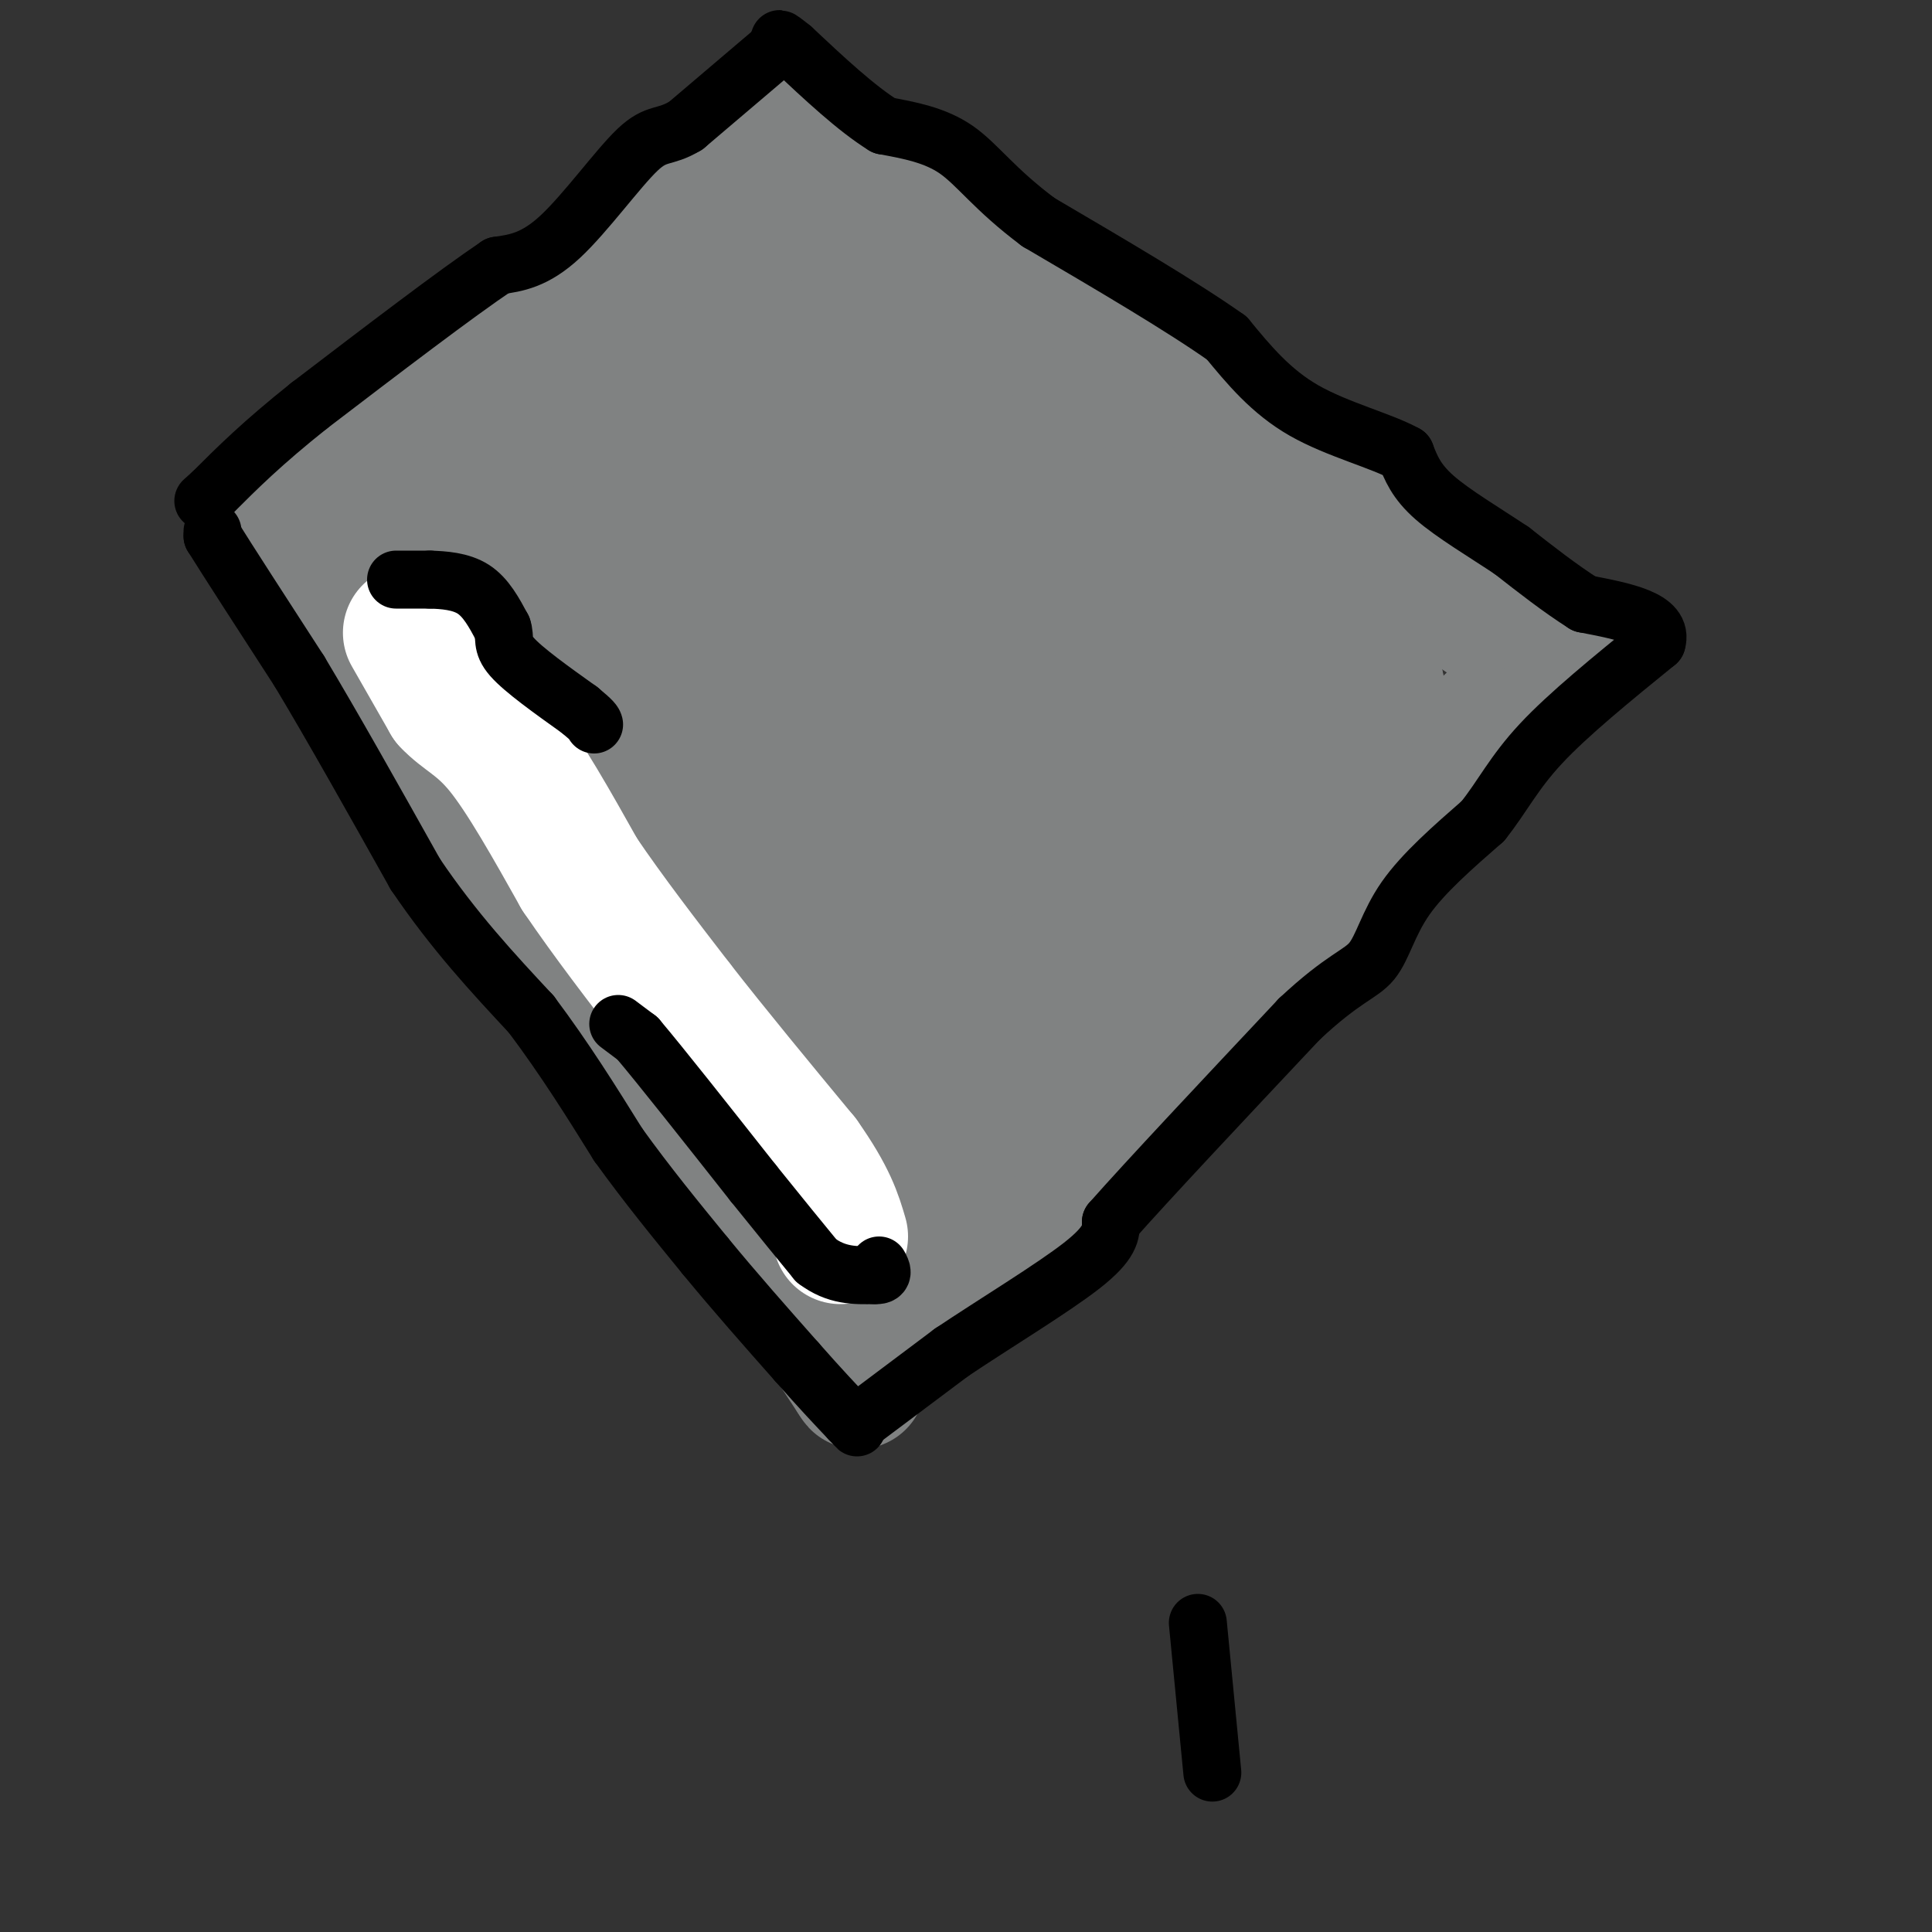 <svg viewBox='0 0 400 400' version='1.1' xmlns='http://www.w3.org/2000/svg' xmlns:xlink='http://www.w3.org/1999/xlink'><rect x="0" y="0" width="400" height="400" fill="#333333" stroke="none"/><g fill='none' stroke='#808282' stroke-width='6' stroke-linecap='round' stroke-linejoin='round'><path d='M46,110c0.000,0.000 12.000,19.000 12,19'/><path d='M58,129c4.107,4.286 8.375,5.500 11,10c2.625,4.500 3.607,12.286 10,23c6.393,10.714 18.196,24.357 30,38'/><path d='M109,200c11.911,18.133 26.689,44.467 35,57c8.311,12.533 10.156,11.267 12,10'/><path d='M156,267c5.000,5.500 11.500,14.250 18,23'/><path d='M174,290c14.500,-8.917 29.000,-17.833 36,-23c7.000,-5.167 6.500,-6.583 6,-8'/><path d='M216,259c16.000,-16.833 53.000,-54.917 90,-93'/><path d='M306,166c19.833,-21.000 24.417,-27.000 29,-33'/><path d='M44,107c0.000,0.000 27.000,-22.000 27,-22'/><path d='M71,85c10.167,-8.667 22.083,-19.333 34,-30'/><path d='M105,55c5.833,-5.333 3.417,-3.667 1,-2'/><path d='M110,52c0.000,0.000 8.000,-7.000 8,-7'/><path d='M118,45c6.333,-5.333 18.167,-15.167 30,-25'/><path d='M148,20c5.333,-4.167 3.667,-2.083 2,0'/><path d='M150,20c0.000,0.000 35.000,15.000 35,15'/><path d='M185,35c9.214,6.048 14.750,13.667 20,17c5.250,3.333 10.214,2.381 19,7c8.786,4.619 21.393,14.810 34,25'/><path d='M258,84c11.156,6.289 22.044,9.511 31,14c8.956,4.489 15.978,10.244 23,16'/><path d='M312,114c8.000,5.333 16.500,10.667 25,16'/><path d='M337,130c4.333,3.167 2.667,3.083 1,3'/></g>
<g fill='none' stroke='#808282' stroke-width='28' stroke-linecap='round' stroke-linejoin='round'><path d='M178,274c0.000,0.000 -1.000,-1.000 -1,-1'/><path d='M177,273c-4.000,-5.667 -13.500,-19.333 -23,-33'/><path d='M154,240c-10.644,-17.844 -25.756,-45.956 -33,-58c-7.244,-12.044 -6.622,-8.022 -6,-4'/><path d='M115,178c-1.655,-4.357 -2.792,-13.250 -8,-21c-5.208,-7.750 -14.488,-14.357 -20,-20c-5.512,-5.643 -7.256,-10.321 -9,-15'/><path d='M78,122c-4.667,-4.667 -11.833,-8.833 -19,-13'/><path d='M59,109c3.889,5.844 23.111,26.956 31,37c7.889,10.044 4.444,9.022 1,8'/><path d='M91,154c0.643,3.500 1.750,8.250 6,13c4.250,4.750 11.643,9.500 17,16c5.357,6.500 8.679,14.750 12,23'/><path d='M126,206c7.667,12.667 20.833,32.833 34,53'/><path d='M160,259c8.500,13.167 12.750,19.583 17,26'/><path d='M177,285c2.024,3.202 -1.417,-1.792 2,-6c3.417,-4.208 13.690,-7.631 21,-13c7.310,-5.369 11.655,-12.685 16,-20'/><path d='M216,246c10.978,-11.156 30.422,-29.044 41,-40c10.578,-10.956 12.289,-14.978 14,-19'/><path d='M271,187c10.333,-11.000 29.167,-29.000 48,-47'/><path d='M319,140c9.156,-7.756 8.044,-3.644 4,-4c-4.044,-0.356 -11.022,-5.178 -18,-10'/><path d='M305,126c-12.167,-8.667 -33.583,-25.333 -55,-42'/><path d='M250,84c-11.475,-7.595 -12.663,-5.582 -17,-9c-4.337,-3.418 -11.821,-12.266 -19,-17c-7.179,-4.734 -14.051,-5.352 -20,-8c-5.949,-2.648 -10.974,-7.324 -16,-12'/><path d='M178,38c-5.500,-4.167 -11.250,-8.583 -17,-13'/><path d='M161,25c-3.178,-0.467 -2.622,4.867 -10,12c-7.378,7.133 -22.689,16.067 -38,25'/><path d='M113,62c-13.000,10.000 -26.500,22.500 -40,35'/><path d='M73,97c-4.464,4.119 4.375,-3.083 17,13c12.625,16.083 29.036,55.452 43,81c13.964,25.548 25.482,37.274 37,49'/><path d='M170,240c6.955,9.831 5.841,9.908 7,13c1.159,3.092 4.589,9.200 8,6c3.411,-3.200 6.803,-15.708 13,-23c6.197,-7.292 15.199,-9.369 30,-20c14.801,-10.631 35.400,-29.815 56,-49'/><path d='M284,167c1.406,-4.320 -23.080,9.380 -38,21c-14.920,11.620 -20.274,21.161 -28,27c-7.726,5.839 -17.824,7.977 -24,13c-6.176,5.023 -8.428,12.930 10,-7c18.428,-19.930 57.537,-67.697 65,-79c7.463,-11.303 -16.721,13.857 -27,23c-10.279,9.143 -6.652,2.269 -14,6c-7.348,3.731 -25.671,18.066 -35,26c-9.329,7.934 -9.665,9.467 -10,11'/><path d='M183,208c-7.000,4.177 -19.499,9.120 -24,9c-4.501,-0.120 -1.002,-5.301 0,-8c1.002,-2.699 -0.493,-2.914 9,-7c9.493,-4.086 29.972,-12.042 43,-16c13.028,-3.958 18.603,-3.918 19,-1c0.397,2.918 -4.385,8.713 -12,14c-7.615,5.287 -18.061,10.067 -25,13c-6.939,2.933 -10.369,4.019 -17,4c-6.631,-0.019 -16.462,-1.143 -20,-2c-3.538,-0.857 -0.783,-1.446 -2,-4c-1.217,-2.554 -6.404,-7.072 3,-9c9.404,-1.928 33.401,-1.265 41,-1c7.599,0.265 -1.201,0.133 -10,0'/><path d='M188,200c-6.992,-2.901 -19.470,-10.155 -25,-13c-5.530,-2.845 -4.110,-1.283 -9,-9c-4.890,-7.717 -16.091,-24.714 -21,-33c-4.909,-8.286 -3.527,-7.862 -2,-9c1.527,-1.138 3.200,-3.837 12,3c8.800,6.837 24.726,23.209 31,30c6.274,6.791 2.894,4.001 1,3c-1.894,-1.001 -2.302,-0.214 -4,1c-1.698,1.214 -4.684,2.856 -15,-4c-10.316,-6.856 -27.961,-22.209 -41,-35c-13.039,-12.791 -21.472,-23.021 -22,-27c-0.528,-3.979 6.849,-1.708 11,0c4.151,1.708 5.075,2.854 6,4'/><path d='M110,111c9.948,1.690 31.818,3.914 43,7c11.182,3.086 11.676,7.034 12,9c0.324,1.966 0.478,1.950 0,4c-0.478,2.050 -1.587,6.166 -7,4c-5.413,-2.166 -15.130,-10.615 -22,-18c-6.870,-7.385 -10.893,-13.705 -11,-17c-0.107,-3.295 3.703,-3.565 2,-5c-1.703,-1.435 -8.918,-4.034 5,0c13.918,4.034 48.968,14.701 63,20c14.032,5.299 7.044,5.229 5,7c-2.044,1.771 0.854,5.382 -9,7c-9.854,1.618 -32.461,1.243 -43,1c-10.539,-0.243 -9.011,-0.355 -12,-3c-2.989,-2.645 -10.494,-7.822 -18,-13'/><path d='M103,89c0.000,0.000 41.000,-27.000 41,-27'/><path d='M144,62c7.440,-4.750 5.542,-3.125 6,-5c0.458,-1.875 3.274,-7.250 15,-3c11.726,4.250 32.363,18.125 53,32'/><path d='M218,86c11.488,8.417 13.708,13.458 19,17c5.292,3.542 13.655,5.583 21,11c7.345,5.417 13.673,14.208 20,23'/><path d='M278,137c4.500,4.667 5.750,4.833 7,5'/><path d='M285,142c-1.476,-0.362 -8.666,-3.768 -23,2c-14.334,5.768 -35.811,20.711 -53,30c-17.189,9.289 -30.089,12.924 -23,5c7.089,-7.924 34.168,-27.407 42,-34c7.832,-6.593 -3.584,-0.297 -15,6'/><path d='M213,151c-8.997,2.004 -23.989,4.014 -32,5c-8.011,0.986 -9.042,0.948 -9,0c0.042,-0.948 1.156,-2.807 -2,-5c-3.156,-2.193 -10.584,-4.720 10,-7c20.584,-2.280 69.179,-4.313 81,-4c11.821,0.313 -13.130,2.970 -27,3c-13.870,0.030 -16.657,-2.569 -18,-5c-1.343,-2.431 -1.241,-4.695 2,-8c3.241,-3.305 9.620,-7.653 16,-12'/><path d='M234,118c-17.708,-6.773 -69.977,-17.706 -93,-24c-23.023,-6.294 -16.798,-7.951 -9,-6c7.798,1.951 17.171,7.509 28,11c10.829,3.491 23.114,4.916 33,7c9.886,2.084 17.371,4.827 23,9c5.629,4.173 9.400,9.777 3,6c-6.400,-3.777 -22.971,-16.936 -31,-25c-8.029,-8.064 -7.514,-11.032 -7,-14'/><path d='M181,82c-0.992,-4.135 0.027,-7.473 -7,-9c-7.027,-1.527 -22.100,-1.244 -24,2c-1.900,3.244 9.373,9.450 26,14c16.627,4.550 38.608,7.443 49,10c10.392,2.557 9.196,4.779 8,7'/><path d='M233,106c5.244,5.667 14.356,16.333 18,22c3.644,5.667 1.822,6.333 0,7'/></g>
<g fill='none' stroke='#ffffff' stroke-width='28' stroke-linecap='round' stroke-linejoin='round'><path d='M85,131c0.000,0.000 8.000,14.000 8,14'/><path d='M93,145c2.978,3.244 6.422,4.356 11,10c4.578,5.644 10.289,15.822 16,26'/><path d='M120,181c6.000,8.833 13.000,17.917 20,27'/><path d='M140,208c7.667,9.833 16.833,20.917 26,32'/><path d='M166,240c5.667,8.000 6.833,12.000 8,16'/></g>
<g fill='none' stroke='#000000' stroke-width='12' stroke-linecap='round' stroke-linejoin='round'><path d='M44,110c0.000,0.000 0.000,1.000 0,1'/><path d='M44,111c3.000,4.833 10.500,16.417 18,28'/><path d='M62,139c7.000,11.667 15.500,26.833 24,42'/><path d='M86,181c8.000,11.833 16.000,20.417 24,29'/><path d='M110,210c7.000,9.333 12.500,18.167 18,27'/><path d='M128,237c6.000,8.333 12.000,15.667 18,23'/><path d='M146,260c6.167,7.500 12.583,14.750 19,22'/><path d='M165,282c5.000,5.667 8.000,8.833 11,12'/><path d='M176,294c2.000,2.167 1.500,1.583 1,1'/><path d='M177,295c0.000,0.000 20.000,-15.000 20,-15'/><path d='M197,280c8.844,-5.933 20.956,-13.267 27,-18c6.044,-4.733 6.022,-6.867 6,-9'/><path d='M230,253c7.500,-8.500 23.250,-25.250 39,-42'/><path d='M269,211c9.202,-8.631 12.708,-9.208 15,-12c2.292,-2.792 3.369,-7.798 7,-13c3.631,-5.202 9.815,-10.601 16,-16'/><path d='M307,170c4.089,-5.111 6.311,-9.889 12,-16c5.689,-6.111 14.844,-13.556 24,-21'/><path d='M343,133c1.500,-4.833 -6.750,-6.417 -15,-8'/><path d='M328,125c-5.000,-3.167 -10.000,-7.083 -15,-11'/><path d='M313,114c-5.622,-3.756 -12.178,-7.644 -16,-11c-3.822,-3.356 -4.911,-6.178 -6,-9'/><path d='M291,94c-4.889,-2.733 -14.111,-5.067 -21,-9c-6.889,-3.933 -11.444,-9.467 -16,-15'/><path d='M254,70c-9.167,-6.500 -24.083,-15.250 -39,-24'/><path d='M215,46c-9.178,-6.844 -12.622,-11.956 -17,-15c-4.378,-3.044 -9.689,-4.022 -15,-5'/><path d='M183,26c-5.667,-3.500 -12.333,-9.750 -19,-16'/><path d='M164,10c-3.500,-2.833 -2.750,-1.917 -2,-1'/><path d='M162,9c0.000,0.000 -20.000,17.000 -20,17'/><path d='M142,26c-4.560,2.762 -5.958,1.167 -10,5c-4.042,3.833 -10.726,13.095 -16,18c-5.274,4.905 -9.137,5.452 -13,6'/><path d='M103,55c-8.667,5.833 -23.833,17.417 -39,29'/><path d='M64,84c-9.833,7.833 -14.917,12.917 -20,18'/><path d='M44,102c-3.333,3.000 -1.667,1.500 0,0'/><path d='M128,212c0.000,0.000 4.000,3.000 4,3'/><path d='M132,215c4.667,5.500 14.333,17.750 24,30'/><path d='M156,245c6.167,7.667 9.583,11.833 13,16'/><path d='M169,261c4.167,3.167 8.083,3.083 12,3'/><path d='M181,264c2.167,0.167 1.583,-0.917 1,-2'/><path d='M82,120c0.000,0.000 7.000,0.000 7,0'/><path d='M89,120c2.822,0.089 6.378,0.311 9,2c2.622,1.689 4.311,4.844 6,8'/><path d='M104,130c0.756,2.089 -0.356,3.311 2,6c2.356,2.689 8.178,6.844 14,11'/><path d='M120,147c2.833,2.333 2.917,2.667 3,3'/><path d='M248,336c0.000,0.000 3.000,31.000 3,31'/></g>
</svg>
